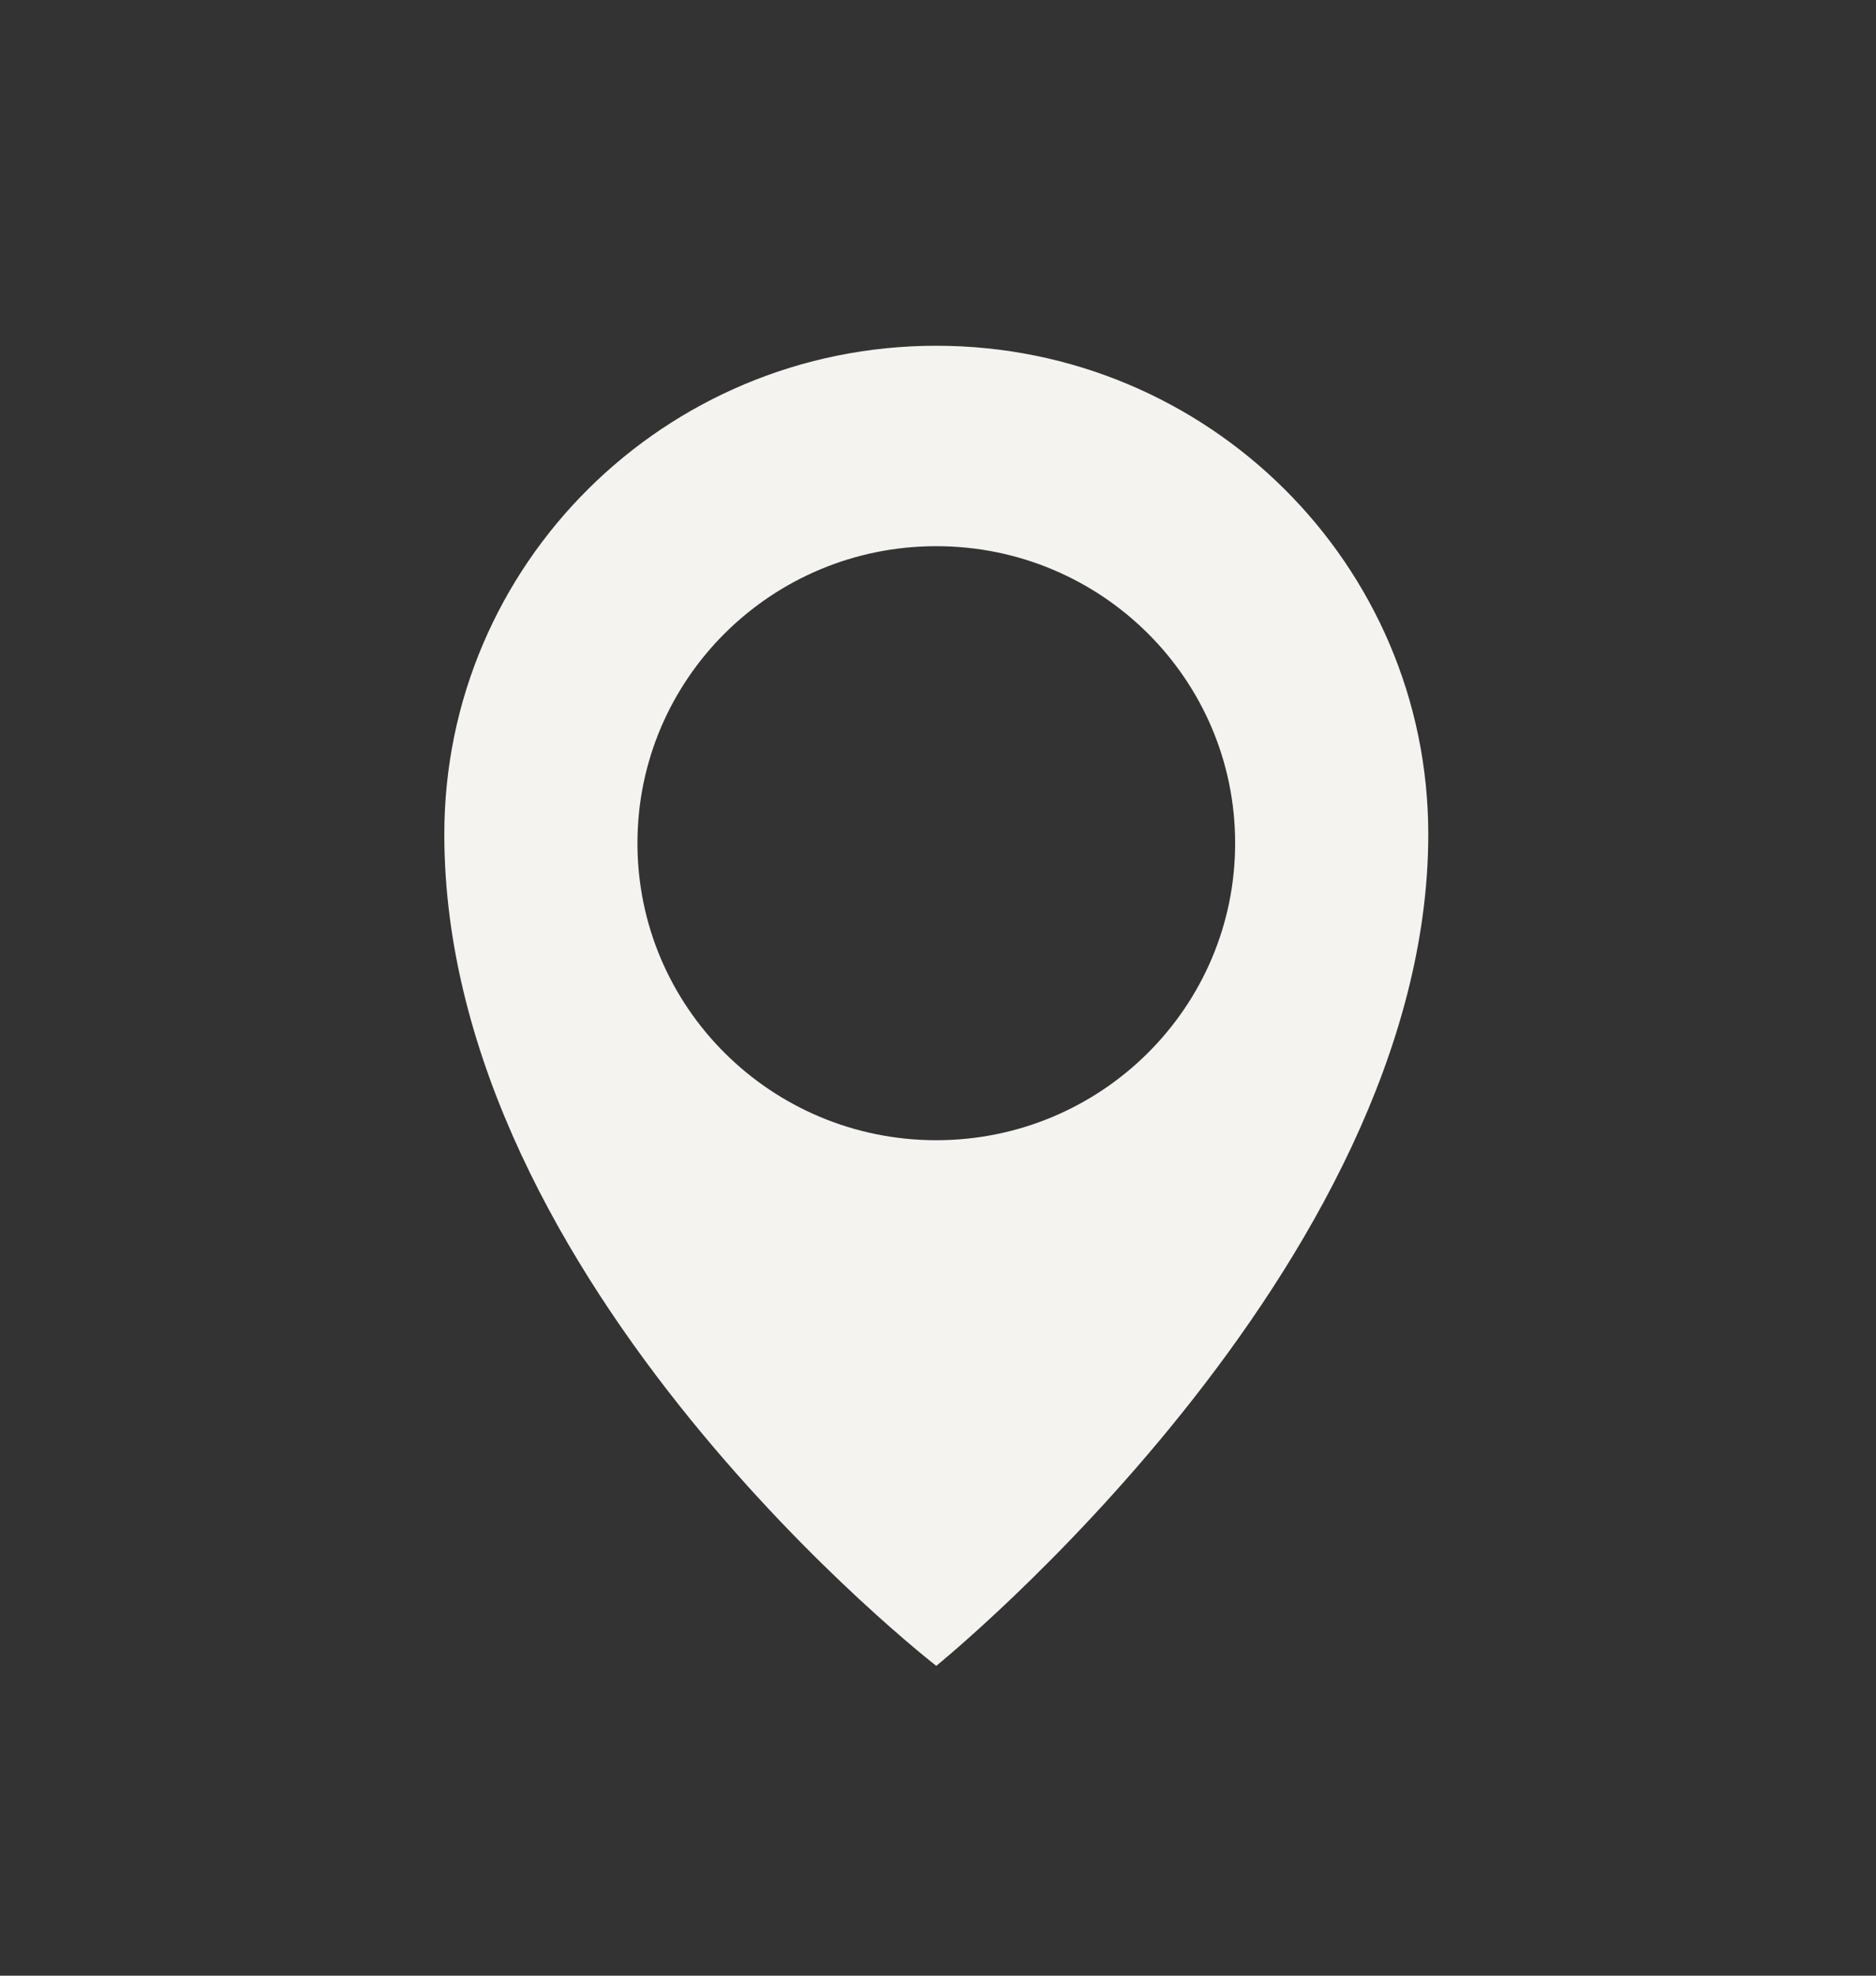 <?xml version="1.0" encoding="UTF-8"?>
<svg width="38px" height="40px" viewBox="0 0 38 40" version="1.1" xmlns="http://www.w3.org/2000/svg" xmlns:xlink="http://www.w3.org/1999/xlink">
    <rect x="0" y="0" width="38" height="40" fill="#333333" stroke="none"/>
    <title>location</title>
    <g id="Exports" stroke="none" stroke-width="1" fill="none" fill-rule="evenodd">
        <g id="Artboard" transform="translate(-1159, -947)" fill="#F4F3F0">
            <path d="M1187.931,963.891 C1187.931,958.428 1183.469,954 1177.965,954 C1172.461,954 1168,958.428 1168,963.891 C1168,973.022 1177.965,980.727 1177.965,980.727 C1177.965,980.727 1187.931,972.67 1187.931,963.891 M1184.019,964.071 C1184.019,967.393 1181.308,970.085 1177.965,970.085 C1174.622,970.085 1171.912,967.393 1171.912,964.071 C1171.912,960.75 1174.622,958.058 1177.965,958.058 C1181.308,958.058 1184.019,960.75 1184.019,964.071" id="Fill-1"></path>
        </g>
    </g>
</svg>